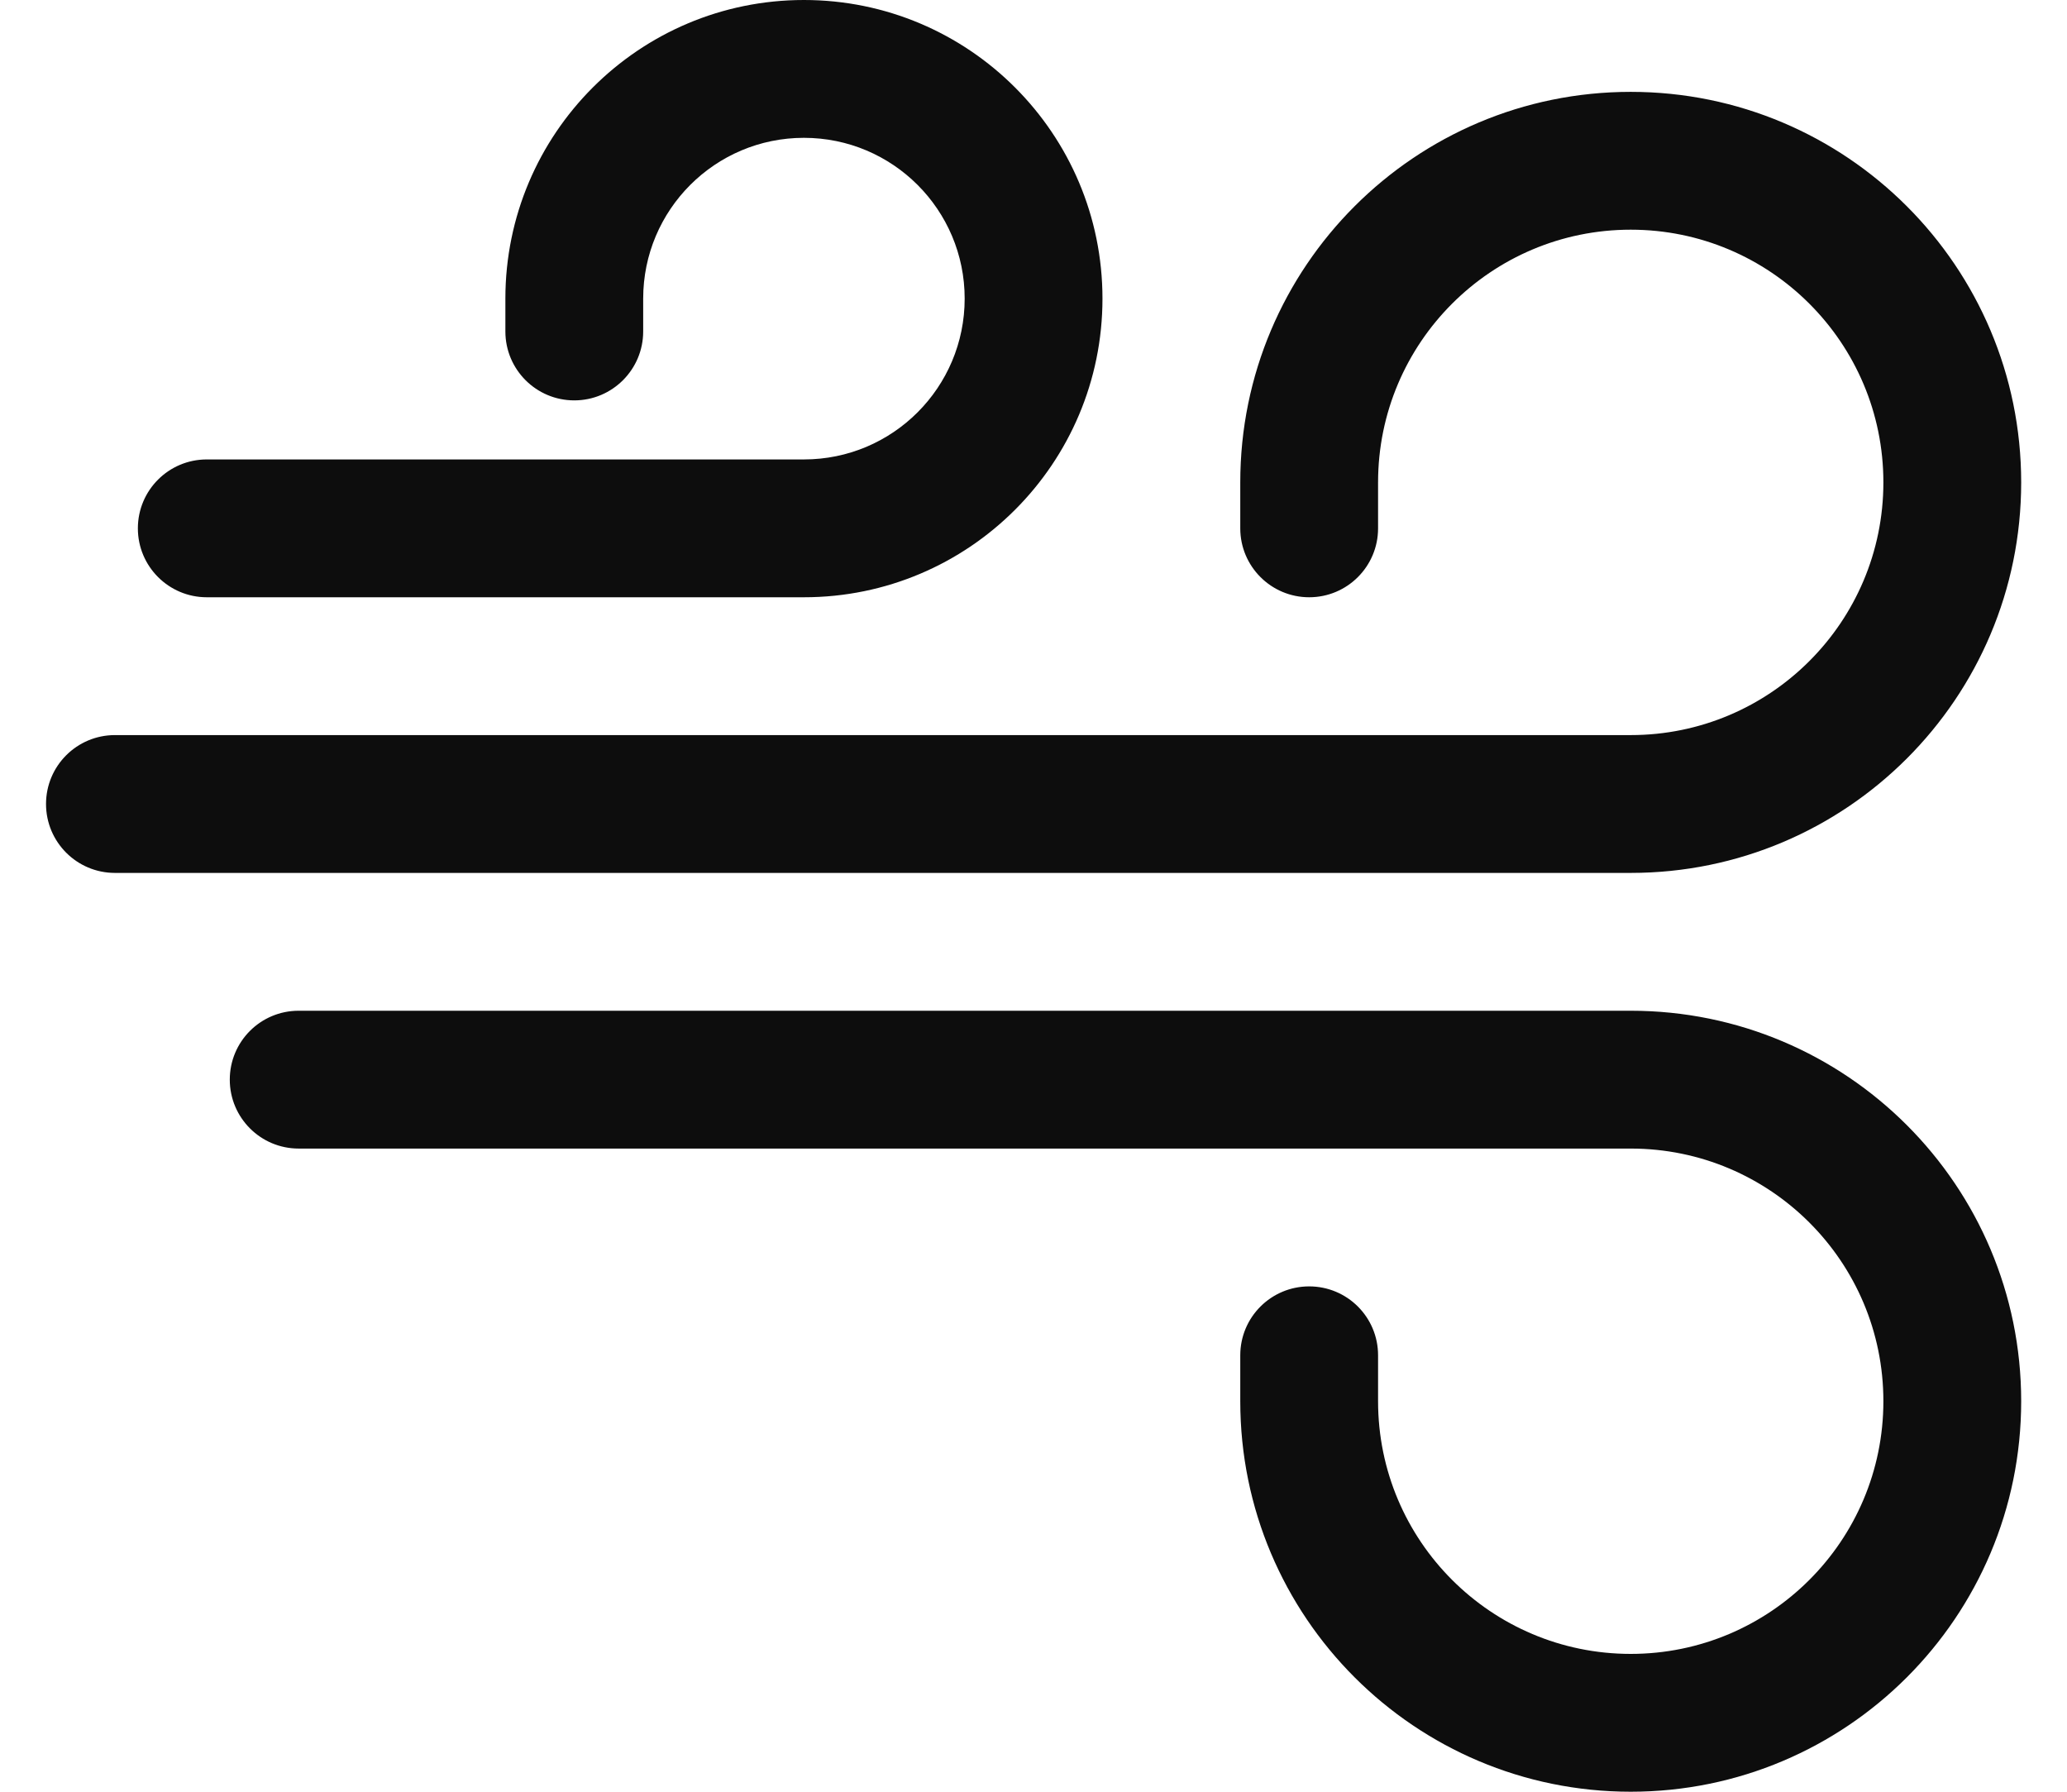 <svg width="30" height="26" viewBox="0 0 30 26" fill="none" xmlns="http://www.w3.org/2000/svg">
<path fill-rule="evenodd" clip-rule="evenodd" d="M7.335 4.333C7.335 1.94 9.275 0 11.668 0C14.061 0 16.001 1.94 16.001 4.333C16.001 6.727 14.061 8.667 11.668 8.667H3.001C2.449 8.667 2.001 8.219 2.001 7.667C2.001 7.114 2.449 6.667 3.001 6.667H11.668C12.957 6.667 14.001 5.622 14.001 4.333C14.001 3.045 12.957 2 11.668 2C10.379 2 9.335 3.045 9.335 4.333V4.81C9.335 5.362 8.887 5.81 8.335 5.81C7.782 5.81 7.335 5.362 7.335 4.81V4.333ZM18.001 7C18.001 3.87 20.538 1.333 23.668 1.333C26.798 1.333 29.335 3.87 29.335 7C29.335 10.13 26.798 12.667 23.668 12.667H1.668C1.116 12.667 0.668 12.219 0.668 11.667C0.668 11.114 1.116 10.667 1.668 10.667H23.668C25.693 10.667 27.335 9.025 27.335 7C27.335 4.975 25.693 3.333 23.668 3.333C21.643 3.333 20.001 4.975 20.001 7V7.667C20.001 8.219 19.554 8.667 19.001 8.667C18.449 8.667 18.001 8.219 18.001 7.667V7ZM3.335 15.667C3.335 15.114 3.782 14.667 4.335 14.667H23.668C26.798 14.667 29.335 17.204 29.335 20.333C29.335 23.463 26.798 26 23.668 26C20.538 26 18.001 23.463 18.001 20.333V19.667C18.001 19.114 18.449 18.667 19.001 18.667C19.554 18.667 20.001 19.114 20.001 19.667V20.333C20.001 22.358 21.643 24 23.668 24C25.693 24 27.335 22.358 27.335 20.333C27.335 18.308 25.693 16.667 23.668 16.667H4.335C3.782 16.667 3.335 16.219 3.335 15.667Z" fill="#0D0D0D"/>
</svg>
